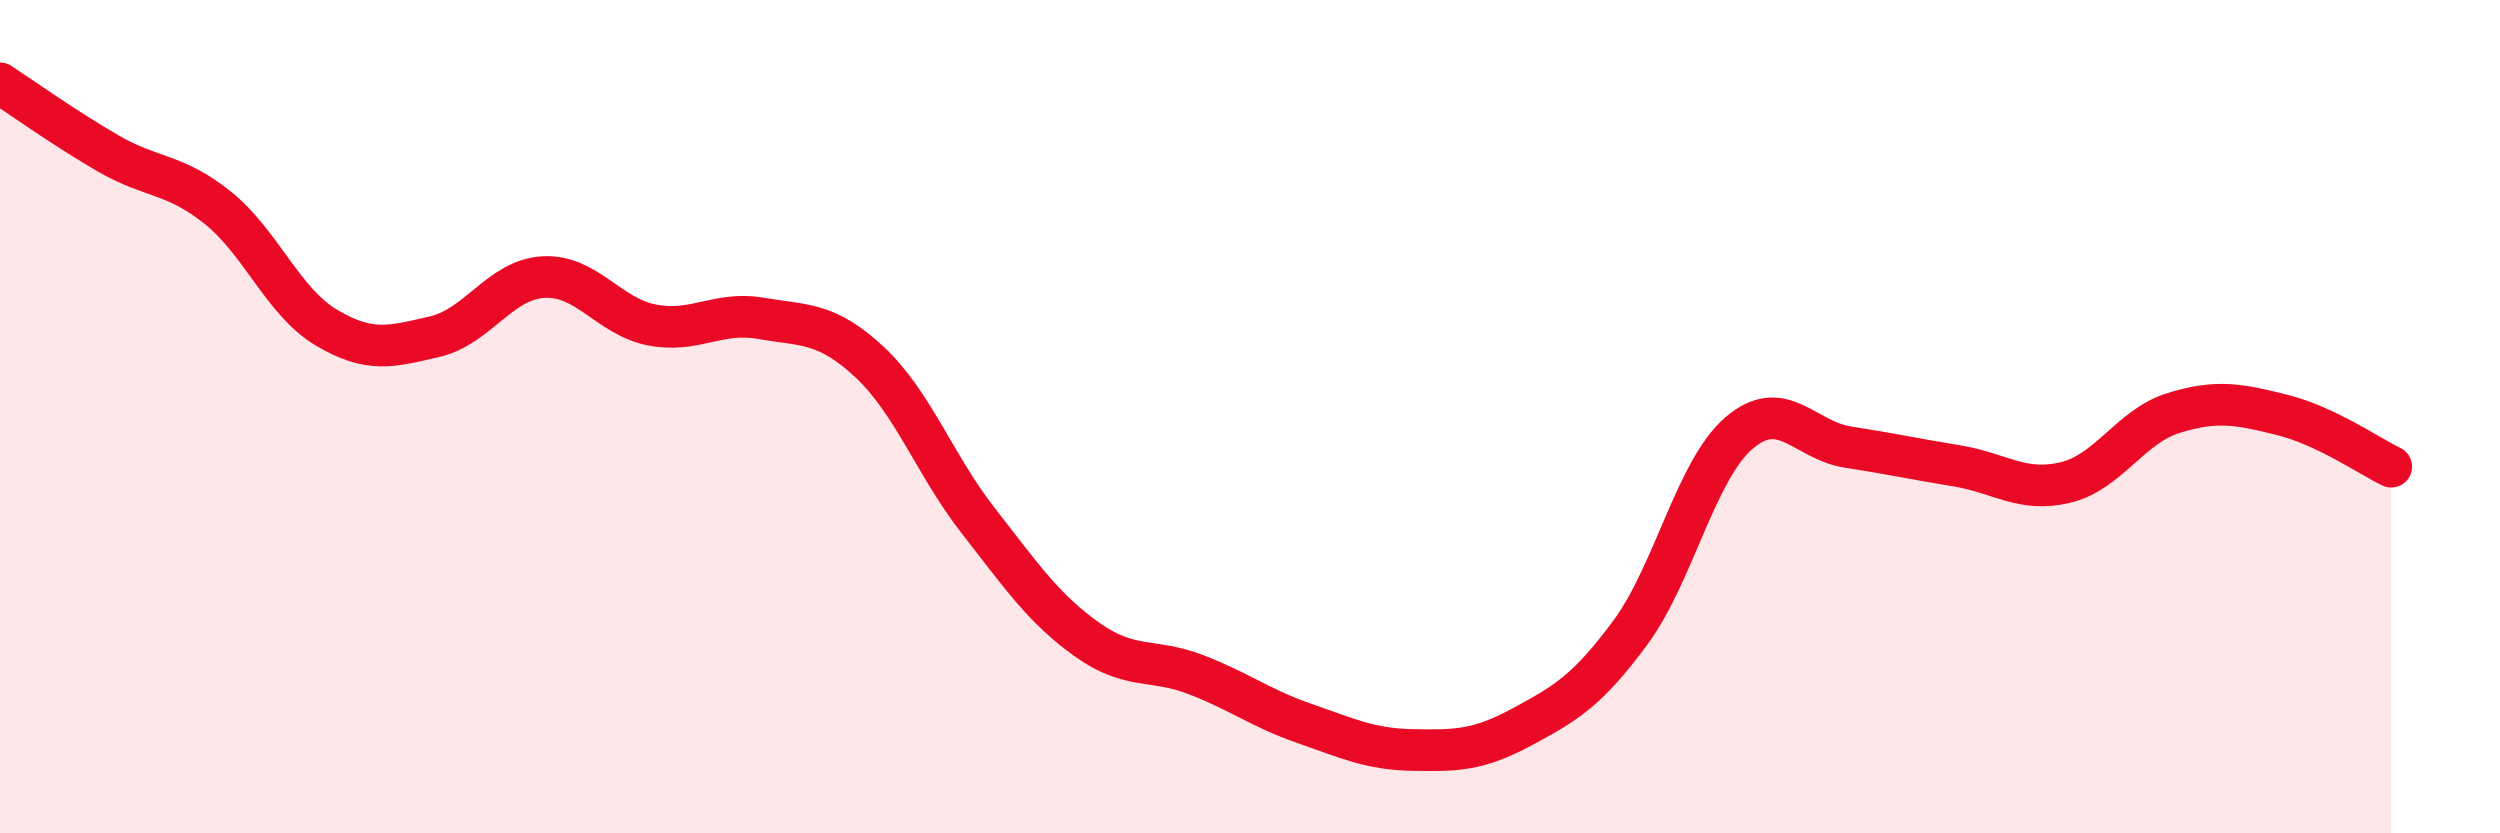 
    <svg width="60" height="20" viewBox="0 0 60 20" xmlns="http://www.w3.org/2000/svg">
      <path
        d="M 0,2 C 0.52,2.34 1.57,3.09 2.61,3.69 C 3.65,4.29 4.18,4.15 5.22,4.98 C 6.26,5.81 6.79,7.24 7.83,7.86 C 8.87,8.48 9.39,8.32 10.43,8.08 C 11.47,7.84 12,6.71 13.04,6.65 C 14.08,6.59 14.61,7.6 15.65,7.8 C 16.69,8 17.22,7.46 18.26,7.64 C 19.3,7.82 19.83,7.72 20.87,8.69 C 21.91,9.66 22.44,11.17 23.48,12.5 C 24.52,13.83 25.05,14.61 26.09,15.35 C 27.13,16.09 27.66,15.79 28.7,16.19 C 29.74,16.59 30.26,17 31.3,17.36 C 32.34,17.72 32.87,17.98 33.91,18 C 34.95,18.02 35.48,18.01 36.52,17.45 C 37.56,16.89 38.09,16.59 39.13,15.18 C 40.17,13.77 40.7,11.28 41.74,10.39 C 42.78,9.5 43.31,10.57 44.35,10.73 C 45.39,10.89 45.92,11.01 46.96,11.18 C 48,11.35 48.53,11.83 49.57,11.58 C 50.61,11.33 51.13,10.23 52.17,9.91 C 53.21,9.59 53.74,9.7 54.78,9.96 C 55.82,10.22 56.87,10.95 57.39,11.2L57.39 20L0 20Z"
        fill="#EB0A25"
        opacity="0.1"
        stroke-linecap="round"
        stroke-linejoin="round"
      />
      <path
        d="M 0,2 C 0.52,2.34 1.57,3.09 2.61,3.69 C 3.65,4.29 4.18,4.15 5.22,4.98 C 6.26,5.81 6.79,7.24 7.83,7.86 C 8.87,8.48 9.39,8.32 10.43,8.08 C 11.47,7.84 12,6.71 13.04,6.65 C 14.08,6.59 14.61,7.6 15.65,7.8 C 16.69,8 17.22,7.46 18.26,7.64 C 19.3,7.82 19.83,7.72 20.87,8.69 C 21.91,9.66 22.44,11.17 23.48,12.5 C 24.52,13.83 25.05,14.61 26.09,15.35 C 27.13,16.09 27.66,15.79 28.7,16.19 C 29.74,16.59 30.26,17 31.3,17.36 C 32.34,17.72 32.87,17.98 33.91,18 C 34.95,18.02 35.48,18.01 36.52,17.45 C 37.56,16.89 38.09,16.59 39.13,15.18 C 40.17,13.77 40.7,11.28 41.74,10.39 C 42.78,9.5 43.31,10.57 44.35,10.73 C 45.39,10.89 45.92,11.01 46.96,11.18 C 48,11.35 48.53,11.83 49.57,11.58 C 50.61,11.33 51.13,10.23 52.17,9.91 C 53.21,9.59 53.74,9.7 54.78,9.96 C 55.82,10.22 56.87,10.95 57.39,11.2"
        stroke="#EB0A25"
        stroke-width="1"
        fill="none"
        stroke-linecap="round"
        stroke-linejoin="round"
      />
    </svg>
  
